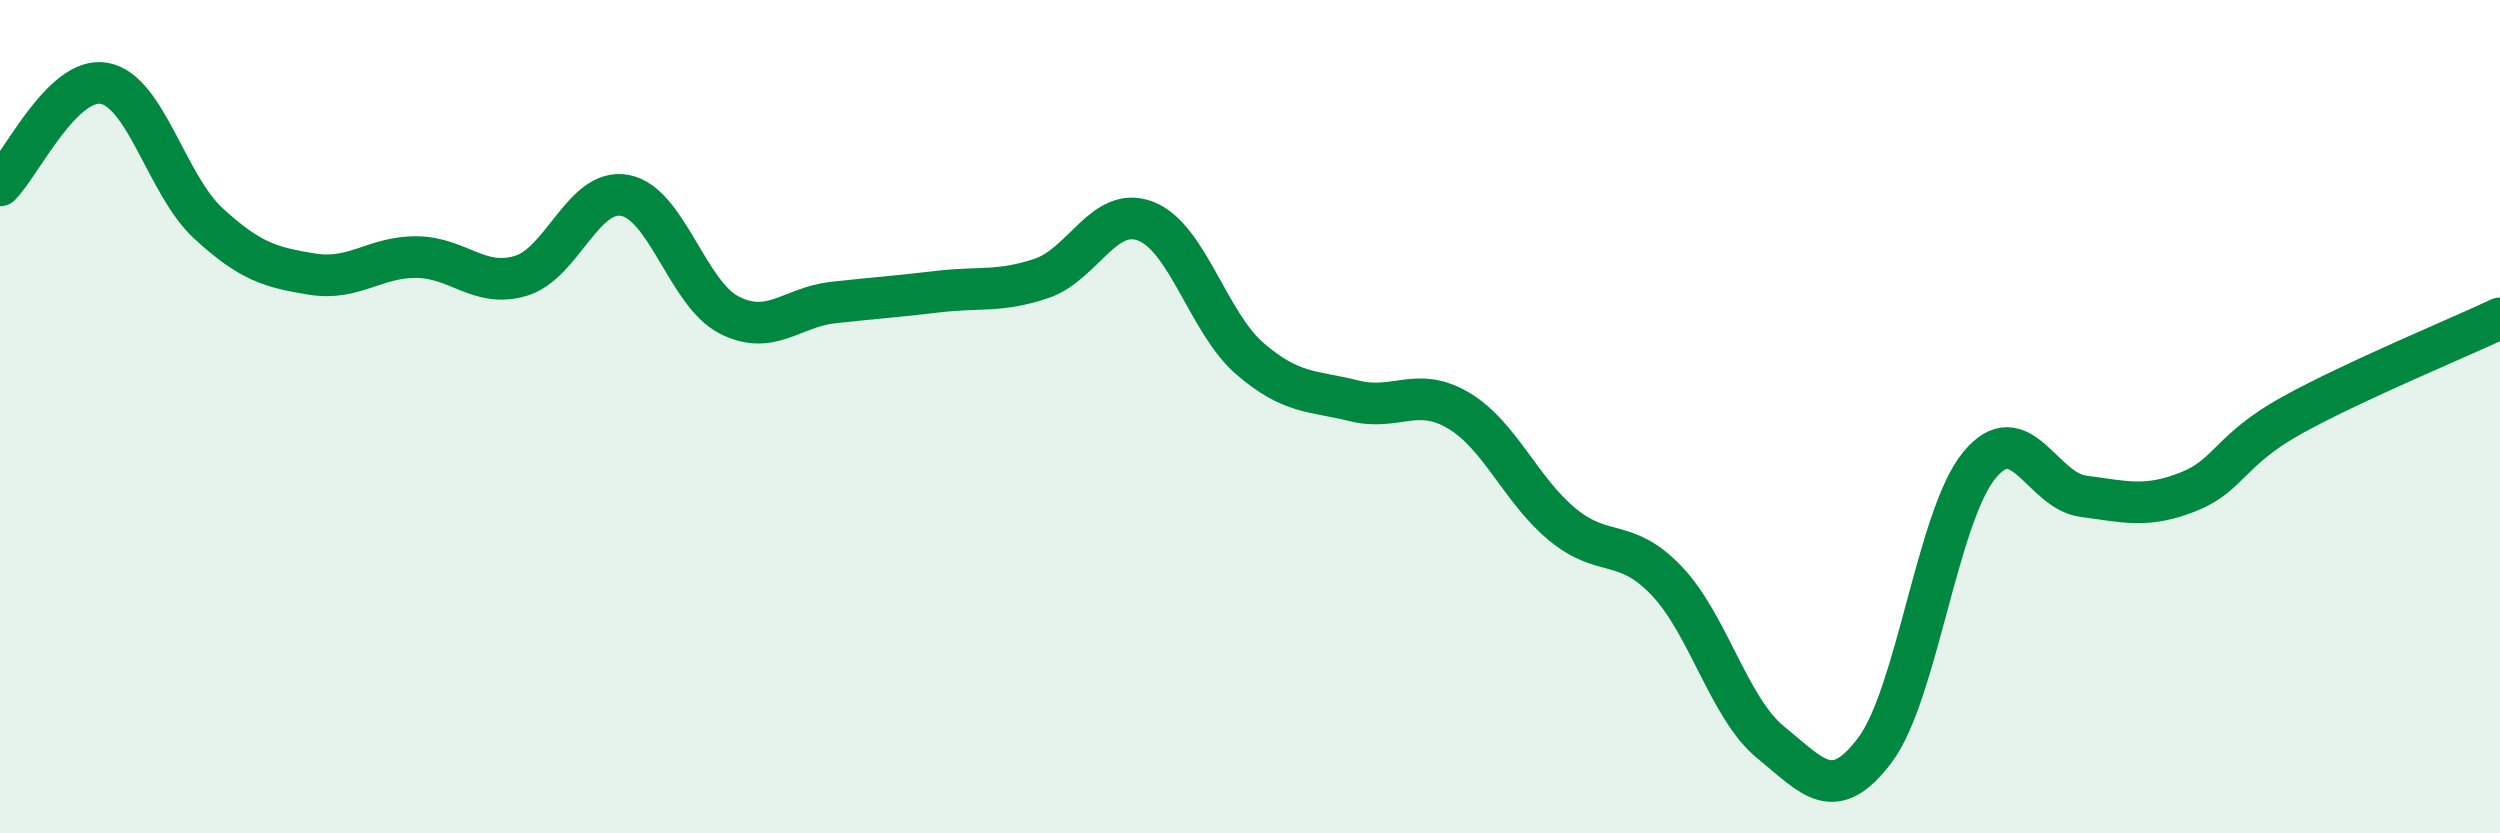 
    <svg width="60" height="20" viewBox="0 0 60 20" xmlns="http://www.w3.org/2000/svg">
      <path
        d="M 0,4.45 C 0.5,3.96 1.5,1.82 2.5,2 C 3.5,2.18 4,4.44 5,5.36 C 6,6.28 6.5,6.42 7.5,6.58 C 8.5,6.74 9,6.16 10,6.17 C 11,6.18 11.5,6.92 12.5,6.62 C 13.5,6.32 14,4.5 15,4.69 C 16,4.88 16.5,7.05 17.5,7.56 C 18.5,8.07 19,7.37 20,7.26 C 21,7.15 21.5,7.12 22.5,7 C 23.5,6.88 24,7.02 25,6.68 C 26,6.34 26.5,4.92 27.5,5.31 C 28.5,5.7 29,7.75 30,8.61 C 31,9.47 31.5,9.37 32.5,9.62 C 33.5,9.87 34,9.26 35,9.85 C 36,10.44 36.5,11.77 37.5,12.59 C 38.5,13.41 39,12.89 40,13.94 C 41,14.99 41.5,17.01 42.5,17.82 C 43.5,18.63 44,19.33 45,18 C 46,16.67 46.5,12.39 47.5,11.17 C 48.5,9.95 49,11.78 50,11.91 C 51,12.04 51.5,12.2 52.5,11.81 C 53.5,11.42 53.5,10.8 55,9.97 C 56.5,9.14 59,8.11 60,7.64L60 20L0 20Z"
        fill="#008740"
        opacity="0.1"
        stroke-linecap="round"
        stroke-linejoin="round"
      />
      <path
        d="M 0,4.45 C 0.5,3.96 1.5,1.82 2.5,2 C 3.5,2.18 4,4.44 5,5.36 C 6,6.28 6.5,6.42 7.5,6.58 C 8.5,6.74 9,6.16 10,6.17 C 11,6.18 11.5,6.92 12.5,6.62 C 13.5,6.32 14,4.5 15,4.69 C 16,4.88 16.5,7.05 17.5,7.56 C 18.5,8.07 19,7.37 20,7.26 C 21,7.15 21.5,7.12 22.5,7 C 23.5,6.88 24,7.02 25,6.68 C 26,6.34 26.5,4.92 27.5,5.31 C 28.5,5.7 29,7.75 30,8.61 C 31,9.47 31.5,9.37 32.5,9.62 C 33.5,9.87 34,9.26 35,9.85 C 36,10.44 36.5,11.77 37.5,12.59 C 38.5,13.41 39,12.89 40,13.94 C 41,14.99 41.5,17.01 42.5,17.82 C 43.5,18.63 44,19.33 45,18 C 46,16.67 46.5,12.39 47.5,11.17 C 48.5,9.95 49,11.78 50,11.91 C 51,12.04 51.5,12.2 52.5,11.81 C 53.5,11.42 53.5,10.8 55,9.97 C 56.5,9.14 59,8.11 60,7.64"
        stroke="#008740"
        stroke-width="1"
        fill="none"
        stroke-linecap="round"
        stroke-linejoin="round"
      />
    </svg>
  